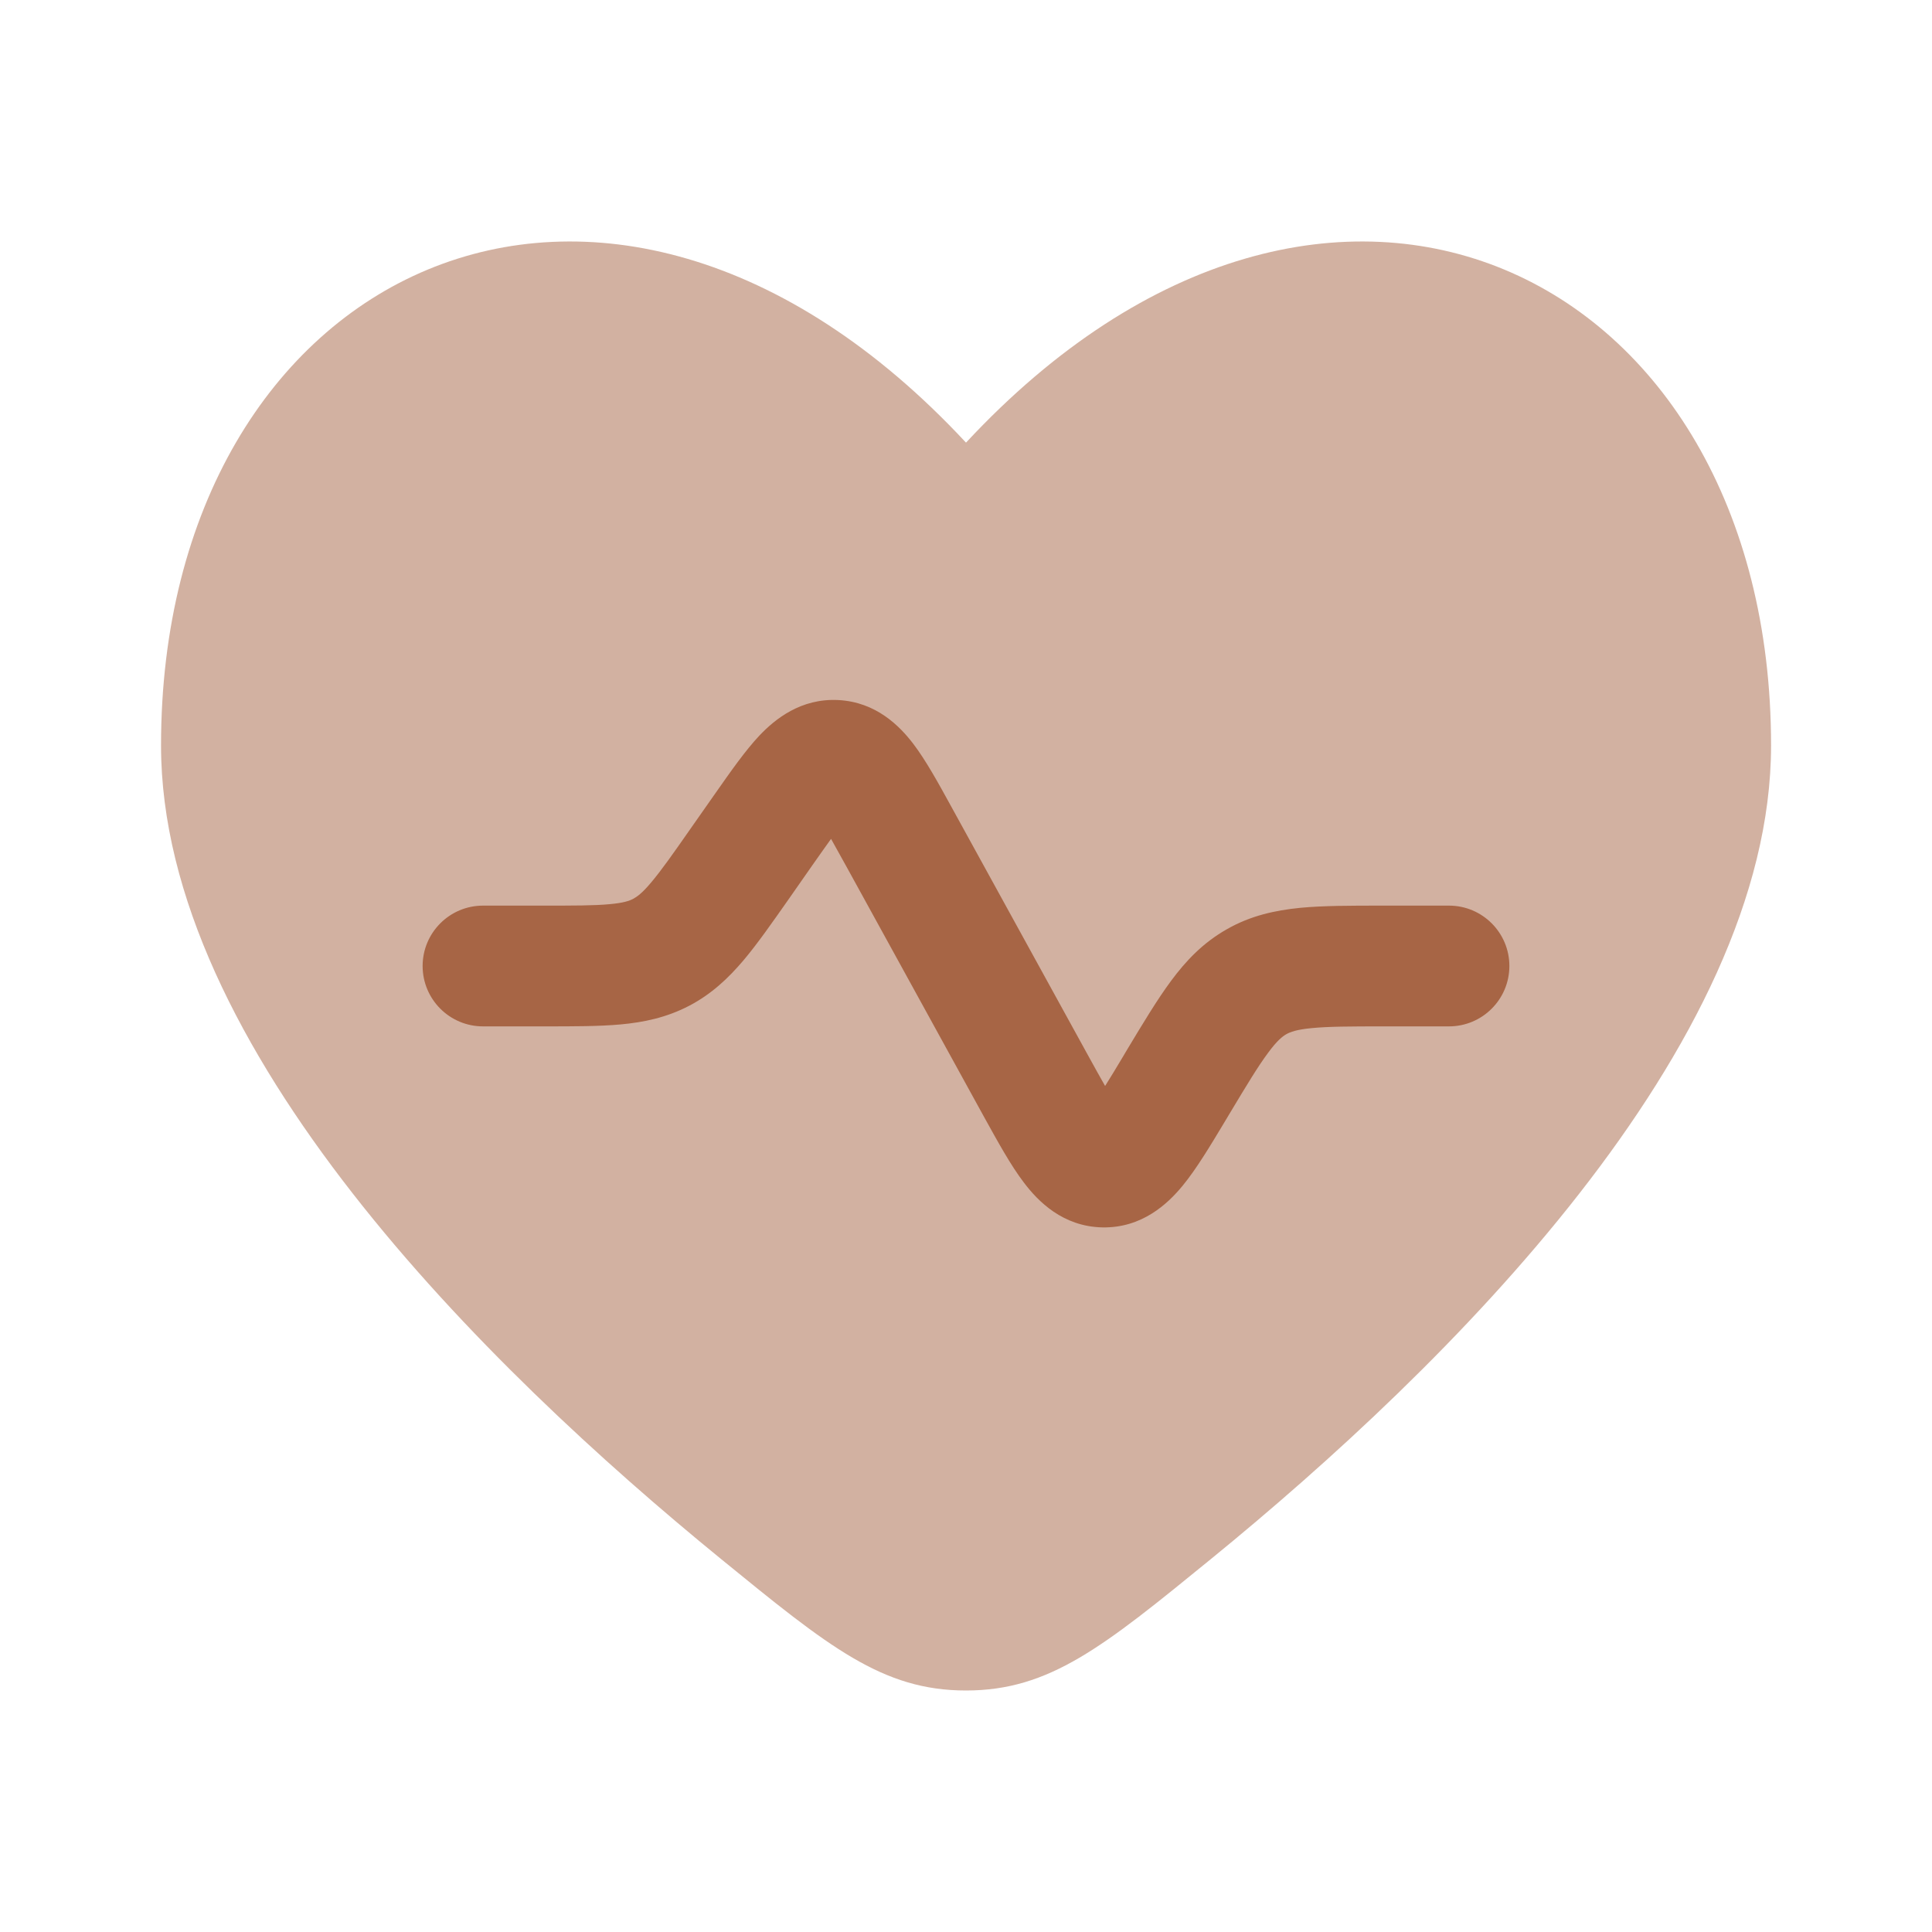 <svg xmlns="http://www.w3.org/2000/svg" fill="none" viewBox="0 0 20 20" height="20" width="20">
<path fill="#A76545" d="M1.667 7.717C1.667 10.84 5.017 14.143 7.468 16.142C8.578 17.047 9.133 17.5 10 17.5C10.867 17.5 11.422 17.047 12.532 16.142C14.984 14.143 18.334 10.84 18.334 7.717C18.334 2.791 13.75 0.552 10 4.582C6.25 0.552 1.667 2.791 1.667 7.717Z" opacity="0.5"></path>
<path fill="#A76545" d="M8.411 8.955C8.486 8.849 8.548 8.76 8.603 8.684C8.649 8.766 8.701 8.86 8.764 8.974L10.189 11.566C10.328 11.817 10.463 12.064 10.6 12.243C10.745 12.435 11.002 12.698 11.413 12.706C11.824 12.713 12.09 12.46 12.243 12.274C12.386 12.1 12.53 11.859 12.678 11.613L12.724 11.536C12.908 11.229 13.024 11.037 13.127 10.899C13.221 10.771 13.276 10.729 13.316 10.706C13.357 10.683 13.421 10.658 13.579 10.643C13.751 10.626 13.975 10.625 14.332 10.625H15C15.345 10.625 15.625 10.345 15.625 10C15.625 9.655 15.345 9.375 15 9.375L14.305 9.375C13.983 9.375 13.697 9.375 13.458 9.398C13.199 9.424 12.946 9.479 12.701 9.619C12.455 9.758 12.277 9.945 12.122 10.155C11.979 10.348 11.832 10.593 11.666 10.869L11.666 10.869L11.627 10.935C11.555 11.056 11.494 11.156 11.44 11.242C11.39 11.154 11.333 11.052 11.265 10.928L9.841 8.338C9.713 8.105 9.585 7.872 9.455 7.701C9.313 7.515 9.07 7.268 8.68 7.247C8.291 7.226 8.022 7.445 7.861 7.615C7.714 7.771 7.562 7.989 7.409 8.207L7.151 8.575C6.962 8.846 6.843 9.014 6.74 9.136C6.646 9.248 6.593 9.284 6.554 9.305C6.516 9.325 6.456 9.347 6.31 9.36C6.151 9.375 5.945 9.375 5.615 9.375H5C4.655 9.375 4.375 9.655 4.375 10C4.375 10.345 4.655 10.625 5 10.625L5.64 10.625H5.64C5.938 10.625 6.201 10.625 6.423 10.605C6.664 10.583 6.899 10.534 7.132 10.413C7.364 10.292 7.539 10.127 7.695 9.943C7.839 9.773 7.99 9.556 8.161 9.313L8.411 8.955Z"></path>
</svg>
